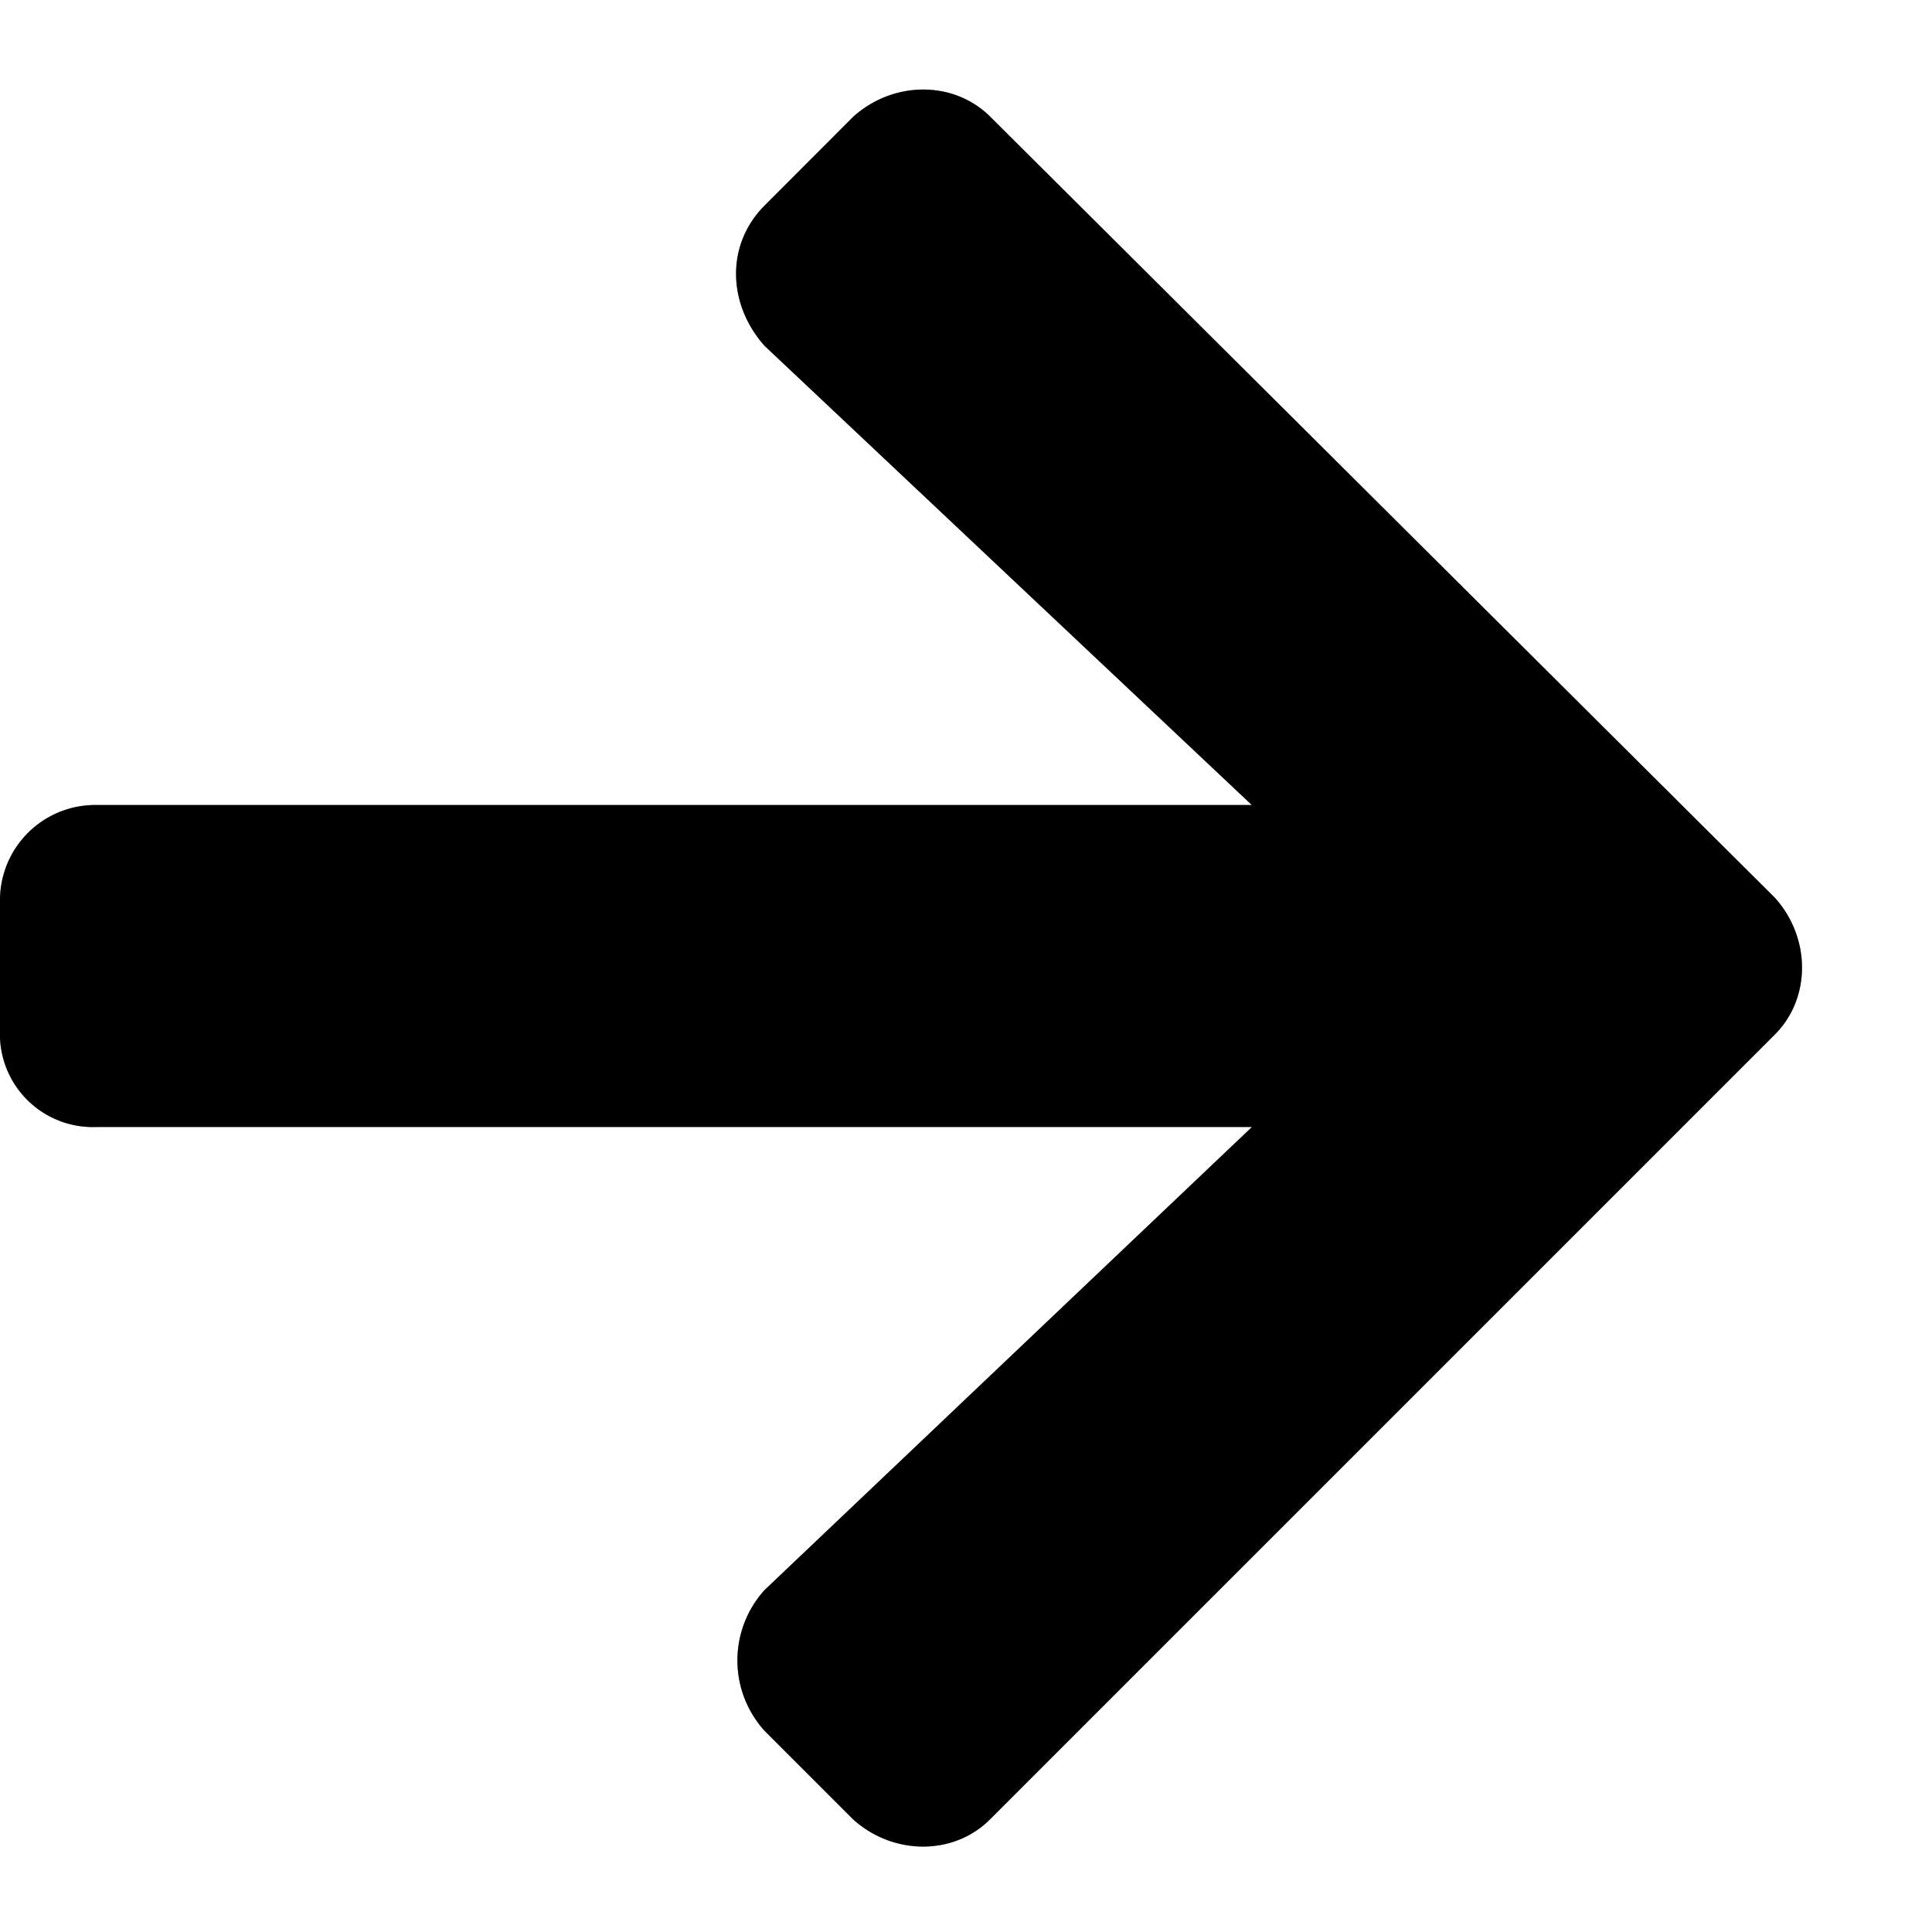 <svg width="15" height="15" fill="none" xmlns="http://www.w3.org/2000/svg"><path d="M5.938 1.594l.687-.688c.313-.281.781-.281 1.063 0L13.78 6.97c.281.312.281.781 0 1.062l-6.094 6.094c-.28.281-.75.281-1.062 0l-.688-.688a.814.814 0 010-1.093L9.72 8.75H.75A.722.722 0 010 8V7a.74.74 0 01.75-.75h8.969L5.938 2.687c-.282-.312-.313-.78 0-1.093z" fill="#000"/><path d="M5.938 1.594l.687-.688c.313-.281.781-.281 1.063 0L13.78 6.97c.281.312.281.781 0 1.062l-6.094 6.094c-.28.281-.75.281-1.062 0l-.688-.688a.814.814 0 010-1.093L9.72 8.75H.75A.722.722 0 010 8V7a.74.74 0 01.75-.75h8.969L5.938 2.687c-.282-.312-.313-.78 0-1.093z" fill="#000" fill-opacity=".2"/><path d="M5.938 1.594l.687-.688c.313-.281.781-.281 1.063 0L13.78 6.97c.281.312.281.781 0 1.062l-6.094 6.094c-.28.281-.75.281-1.062 0l-.688-.688a.814.814 0 010-1.093L9.72 8.75H.75A.722.722 0 010 8V7a.74.74 0 01.75-.75h8.969L5.938 2.687c-.282-.312-.313-.78 0-1.093z" fill="#000" fill-opacity=".2"/></svg>